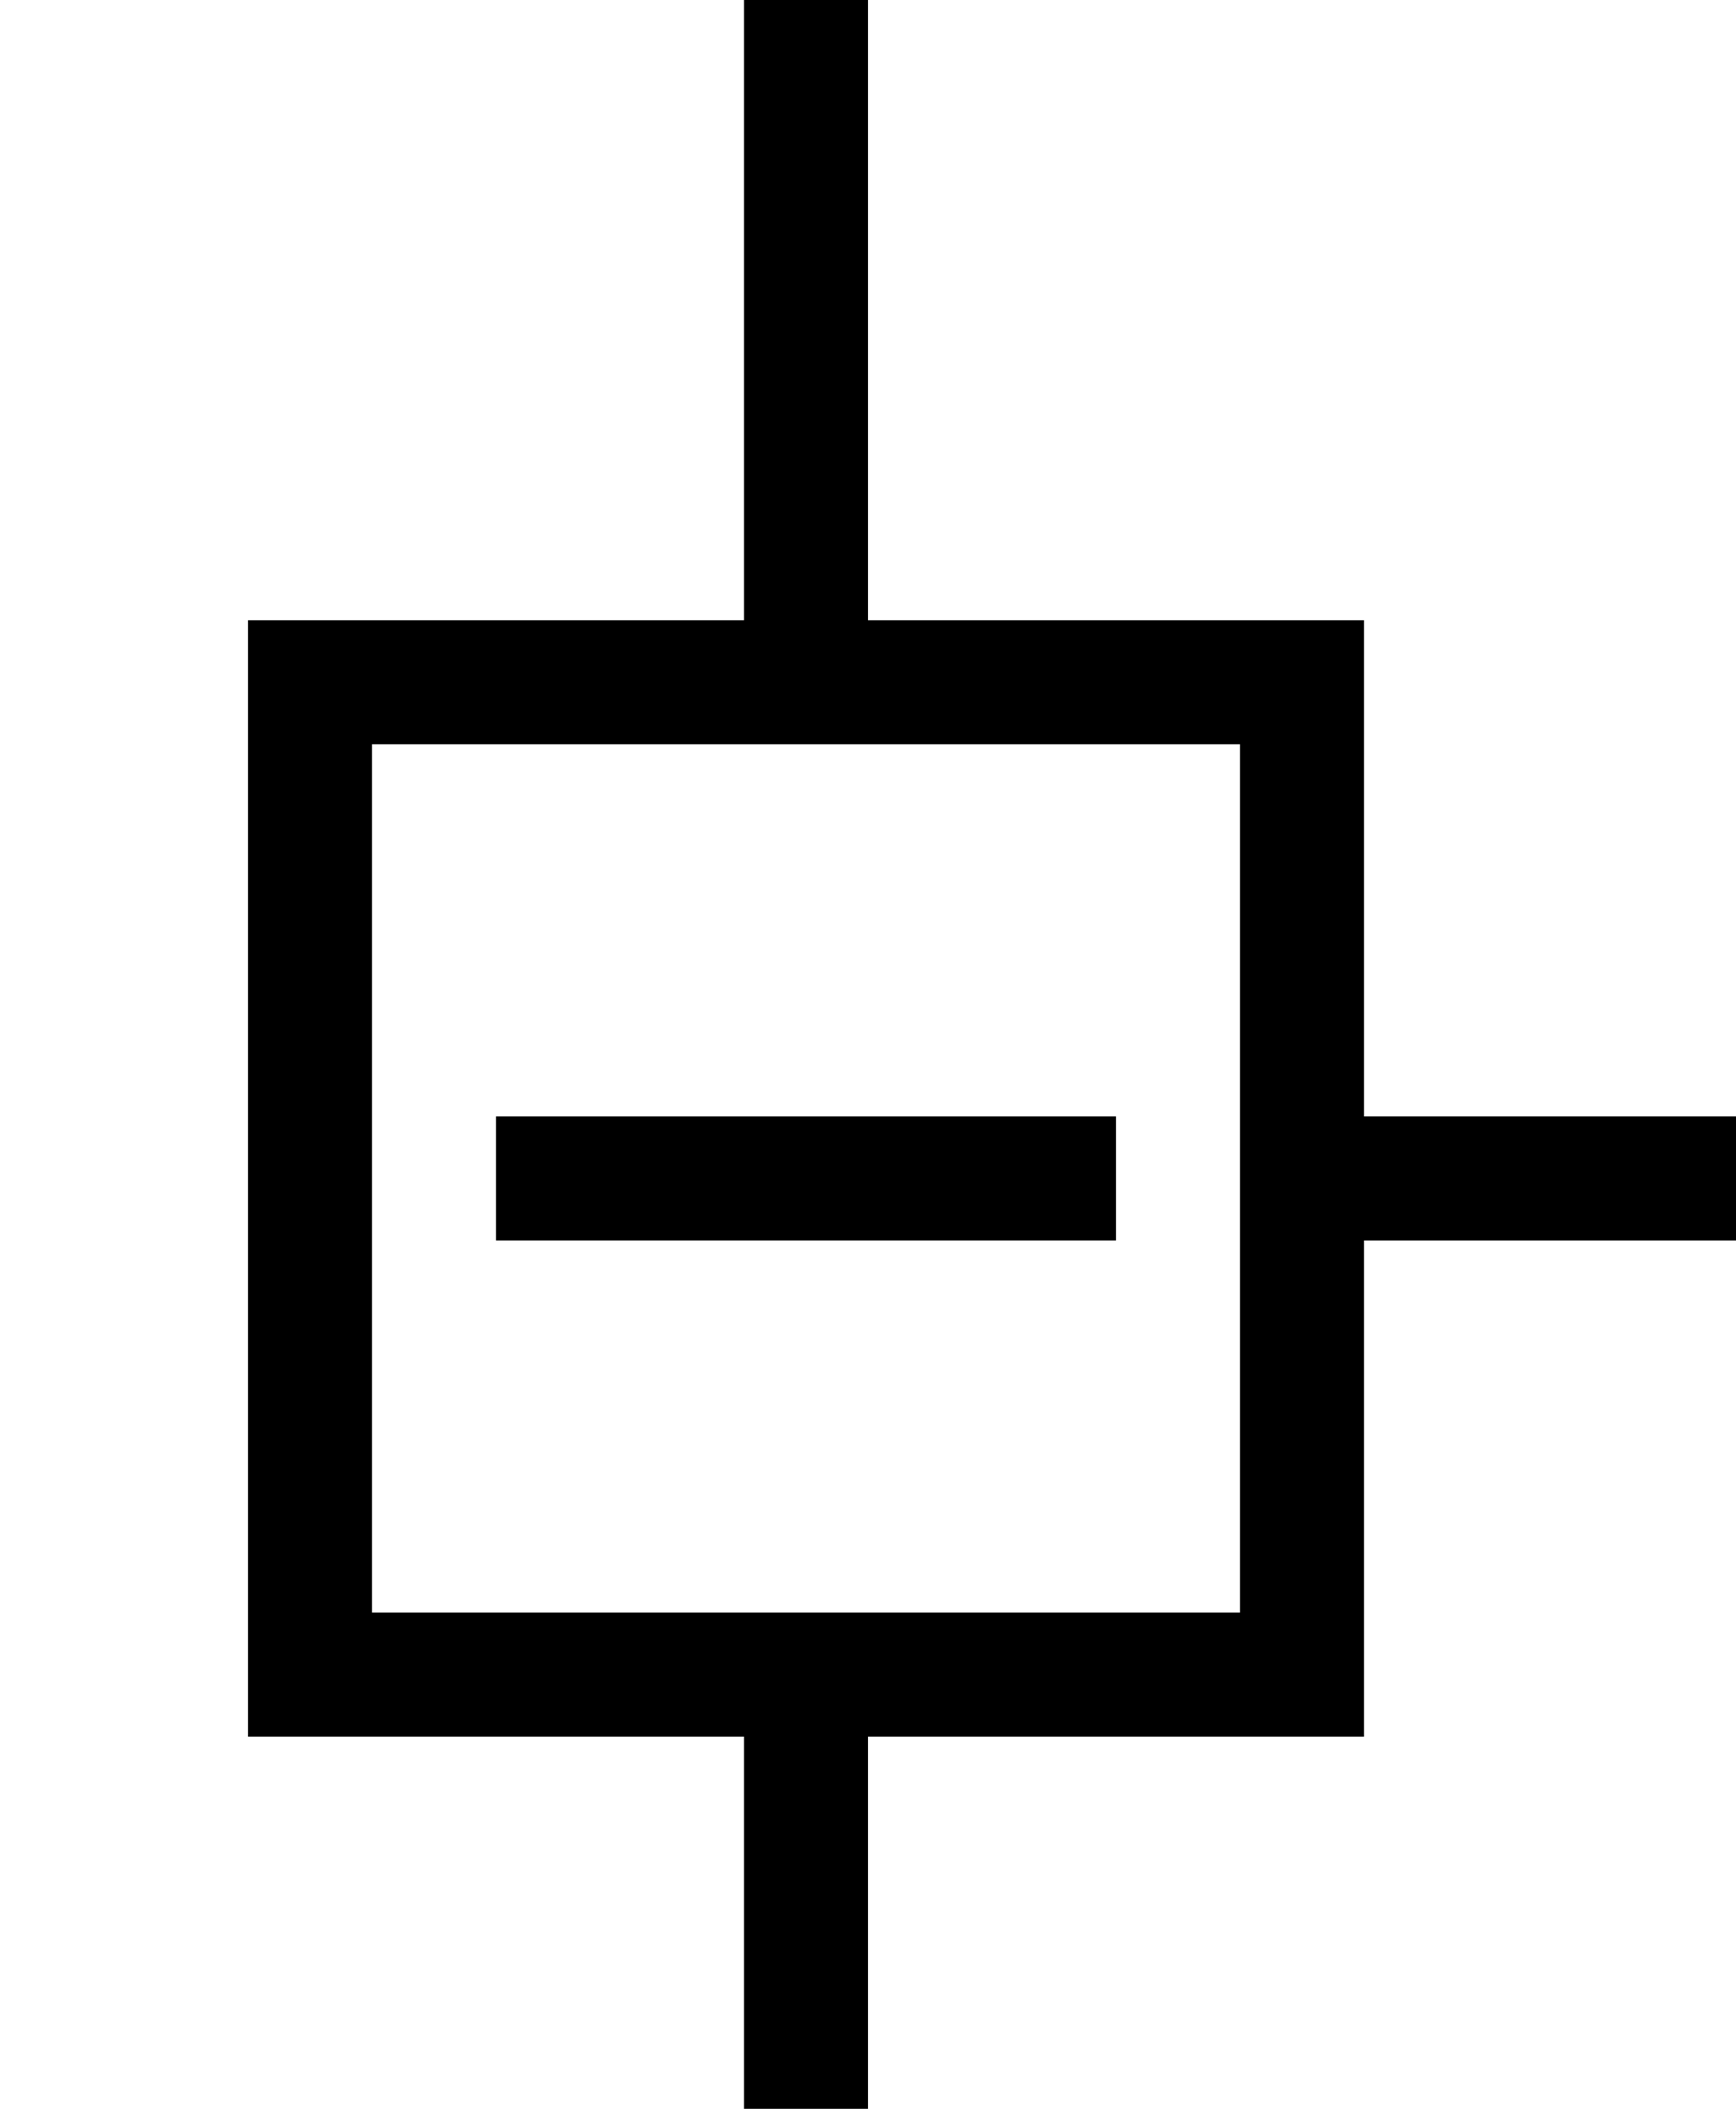 <?xml version="1.0" encoding="utf-8"?>
<!-- Generator: Adobe Illustrator 21.0.2, SVG Export Plug-In . SVG Version: 6.00 Build 0)  -->
<svg version="1.1"
	 id="svg2" inkscape:version="0.91 r13725" sodipodi:docname="tree17_branch-open.svg" xmlns:cc="http://creativecommons.org/ns#" xmlns:dc="http://purl.org/dc/elements/1.1/" xmlns:inkscape="http://www.inkscape.org/namespaces/inkscape" xmlns:rdf="http://www.w3.org/1999/02/22-rdf-syntax-ns#" xmlns:sodipodi="http://sodipodi.sourceforge.net/DTD/sodipodi-0.dtd" xmlns:svg="http://www.w3.org/2000/svg"
	 xmlns="http://www.w3.org/2000/svg" xmlns:xlink="http://www.w3.org/1999/xlink" x="0px" y="0px" viewBox="0 0 14 17"
	 style="enable-background:new 0 0 14 17;" xml:space="preserve">
<path id="path4" inkscape:connector-curvature="0" d="M7,14v3H6v-3H2V5h4V0h1v5h4v4h3v1h-3v4C9.7,14,8.3,14,7,14z M10,8.5V6H3v7h7
	C10,11.5,10,8.5,10,8.5z"/>
<rect id="rect6" x="4" y="9" width="5" height="1"/>
</svg>
